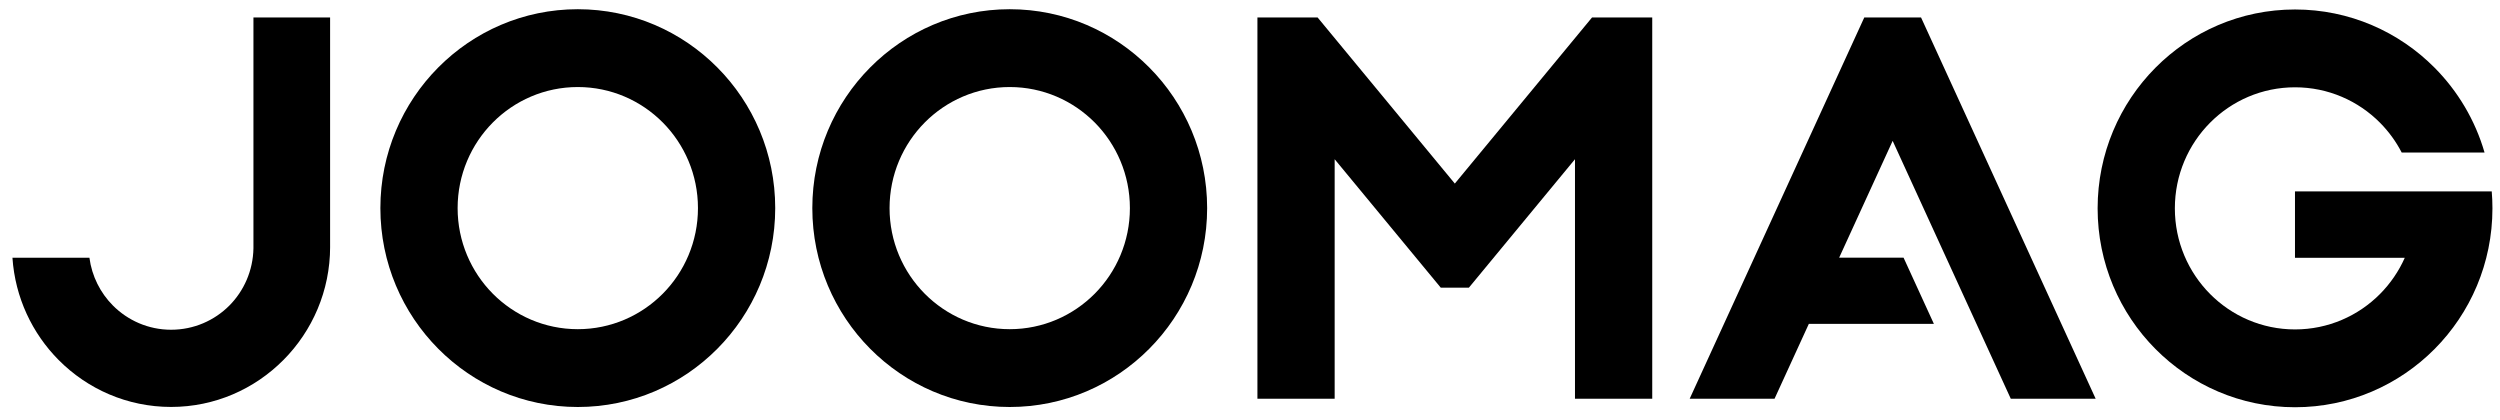 <svg fill="none" height="21" viewBox="0 0 125 21" width="125" xmlns="http://www.w3.org/2000/svg">
<path clip-rule="evenodd" d="M16.505 0.873H12.672V12.415H12.672C12.652 13.534 12.196 14.543 11.471 15.275C10.727 16.023 9.695 16.487 8.555 16.487C7.417 16.487 6.386 16.021 5.642 15.272C5.018 14.643 4.593 13.813 4.471 12.886H0.622C0.756 14.879 1.614 16.672 2.933 18.001C4.371 19.45 6.36 20.347 8.555 20.347C10.744 20.347 12.73 19.45 14.169 18.001L14.177 17.994C15.615 16.544 16.506 14.543 16.506 12.338H16.505V0.873H16.505Z" fill="currentColor" fill-rule="evenodd"></path>
<path clip-rule="evenodd" d="M28.89 0.461C26.165 0.461 23.697 1.575 21.911 3.375C20.125 5.174 19.019 7.66 19.019 10.405C19.019 13.15 20.125 15.637 21.911 17.436C23.697 19.236 26.165 20.35 28.89 20.35C31.615 20.35 34.083 19.236 35.869 17.436C37.655 15.637 38.761 13.15 38.761 10.405C38.761 7.66 37.655 5.174 35.869 3.375C34.083 1.575 31.615 0.461 28.89 0.461ZM33.139 14.686C32.052 15.78 30.55 16.459 28.89 16.459C27.231 16.459 25.727 15.78 24.641 14.686C23.555 13.592 22.881 12.077 22.881 10.406C22.881 8.734 23.555 7.22 24.641 6.125C25.728 5.031 27.231 4.352 28.89 4.352C30.55 4.352 32.053 5.031 33.139 6.125C34.225 7.22 34.898 8.734 34.898 10.406C34.898 12.077 34.225 13.592 33.139 14.686Z" fill="currentColor" fill-rule="evenodd"></path>
<path clip-rule="evenodd" d="M50.486 0.461C47.762 0.461 45.293 1.575 43.507 3.375C41.721 5.174 40.616 7.66 40.616 10.405C40.616 13.15 41.721 15.637 43.507 17.436C45.293 19.236 47.762 20.35 50.486 20.35C53.211 20.35 55.679 19.236 57.465 17.436C59.251 15.637 60.357 13.15 60.357 10.405C60.357 7.66 59.251 5.174 57.465 3.375C55.679 1.575 53.212 0.461 50.486 0.461ZM54.736 14.686C53.649 15.78 52.146 16.459 50.486 16.459C48.827 16.459 47.324 15.78 46.237 14.686C45.151 13.592 44.478 12.077 44.478 10.406C44.478 8.734 45.151 7.22 46.237 6.125C47.324 5.031 48.827 4.352 50.486 4.352C52.145 4.352 53.648 5.031 54.736 6.125C55.822 7.22 56.495 8.734 56.495 10.406C56.495 12.077 55.822 13.592 54.736 14.686Z" fill="currentColor" fill-rule="evenodd"></path>
<path clip-rule="evenodd" d="M93.214 0.873L84.484 19.937H88.727L90.441 16.195H96.695L95.178 12.883H91.958L94.633 7.043L100.539 19.937H104.783L96.052 0.873H93.214Z" fill="currentColor" fill-rule="evenodd"></path>
<path clip-rule="evenodd" d="M124.587 9.57H114.749V12.889H120.239C119.937 13.568 119.516 14.18 119.001 14.699C117.915 15.793 116.411 16.471 114.751 16.471C113.092 16.471 111.589 15.793 110.503 14.699C109.416 13.604 108.743 12.09 108.743 10.418C108.743 8.746 109.416 7.231 110.503 6.137C111.589 5.042 113.092 4.365 114.751 4.365C116.412 4.365 117.915 5.043 119.001 6.137C119.433 6.572 119.799 7.074 120.084 7.625H124.227C123.757 6.002 122.886 4.55 121.731 3.387C119.945 1.587 117.476 0.474 114.751 0.474C112.026 0.474 109.558 1.587 107.772 3.387C105.986 5.186 104.881 7.673 104.881 10.418C104.881 13.163 105.986 15.65 107.772 17.449C109.558 19.248 112.026 20.362 114.751 20.362C117.476 20.362 119.945 19.248 121.731 17.449C123.517 15.65 124.622 13.163 124.622 10.418C124.622 10.132 124.61 9.85 124.587 9.57Z" fill="currentColor" fill-rule="evenodd"></path>
<path clip-rule="evenodd" d="M72.741 9.179L65.88 0.873H62.871V19.937H66.733V7.961L72.038 14.383H73.445L78.749 7.961V19.937H82.612V0.873H79.602L72.741 9.179Z" fill="currentColor" fill-rule="evenodd"></path>
</svg>